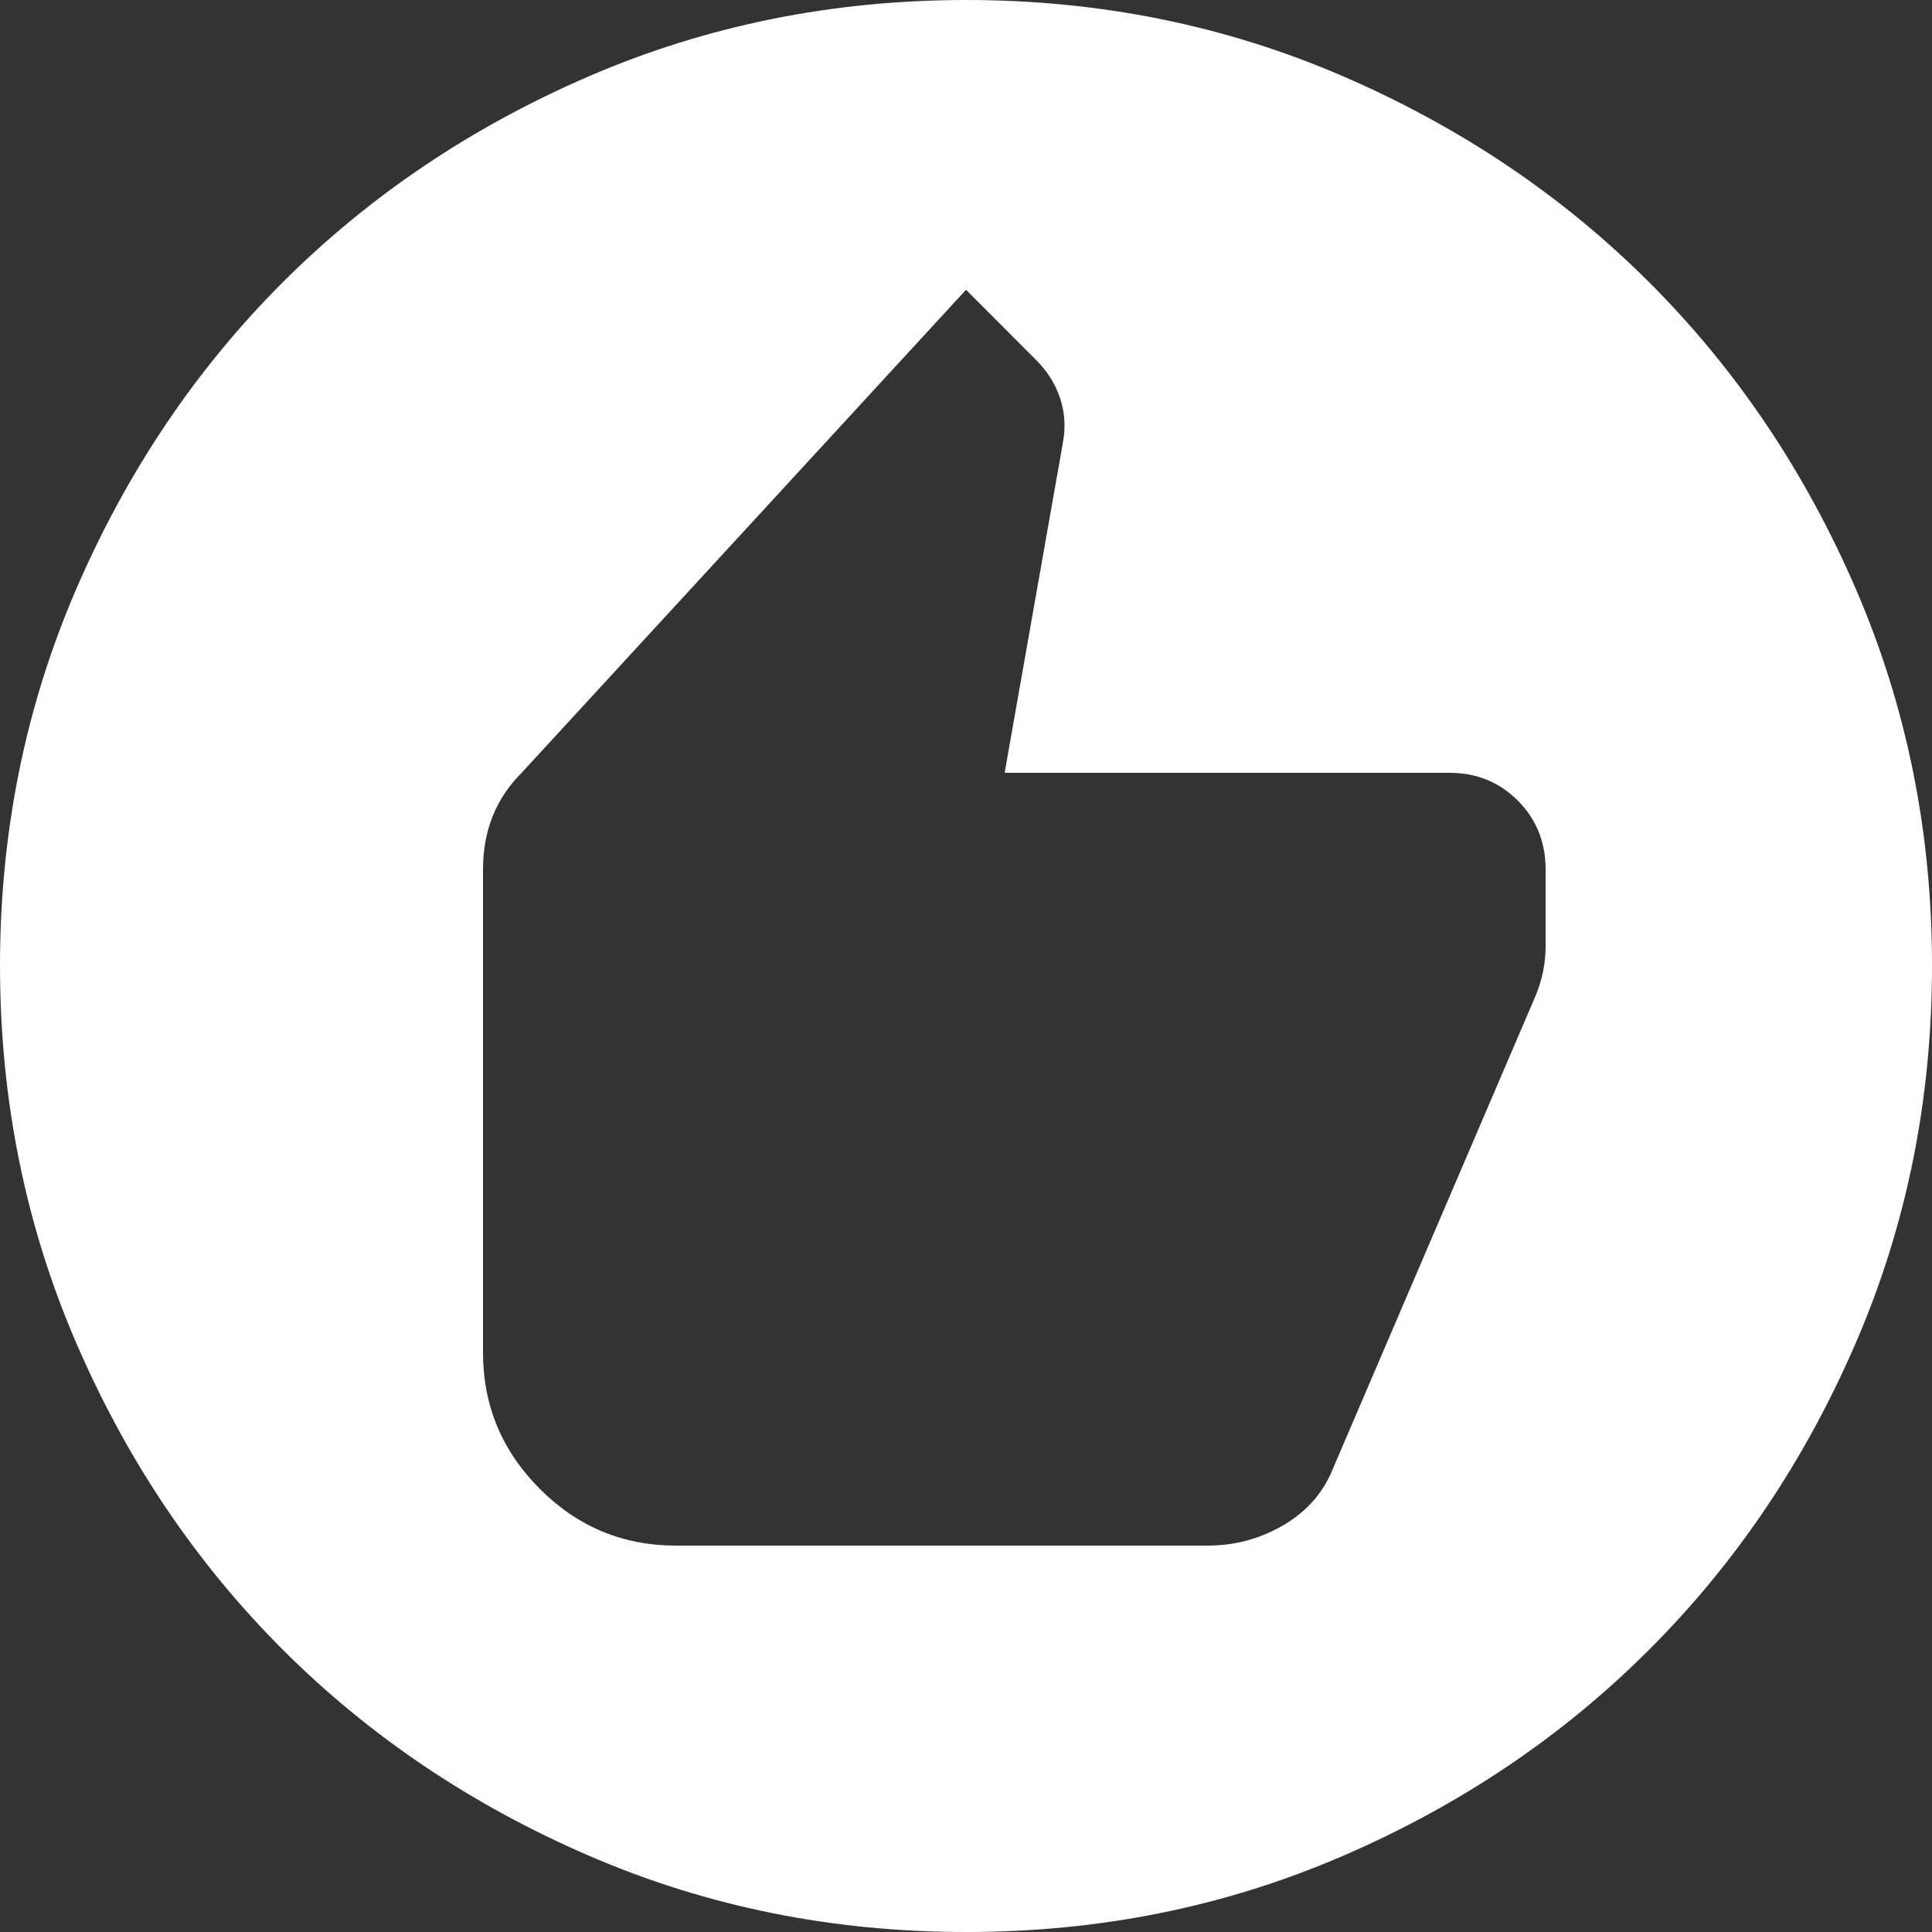 <svg xmlns="http://www.w3.org/2000/svg" width="22" height="22" viewBox="0 0 22 22" fill="none">
<rect x="0" y="0" width="22" height="22" fill="#333333" stroke="none"/>
<path d="M7.7 17.6H13.75C14.062 17.6 14.351 17.522 14.617 17.366C14.883 17.209 15.071 16.994 15.18 16.72L17.49 11.33C17.527 11.238 17.554 11.147 17.573 11.055C17.591 10.963 17.6 10.872 17.6 10.78V9.9C17.6 9.588 17.494 9.327 17.283 9.116C17.072 8.905 16.811 8.799 16.5 8.8H11.44L12.1 5.06C12.137 4.877 12.127 4.702 12.072 4.537C12.018 4.372 11.926 4.226 11.797 4.098L11 3.3L5.94 8.8C5.793 8.947 5.683 9.112 5.61 9.295C5.537 9.478 5.5 9.68 5.5 9.9V15.4C5.5 16.005 5.716 16.523 6.147 16.954C6.578 17.386 7.096 17.601 7.7 17.6ZM11 22C9.478 22 8.048 21.711 6.71 21.133C5.372 20.555 4.207 19.772 3.217 18.782C2.228 17.793 1.444 16.628 0.867 15.29C0.29 13.952 0.001 12.522 0 11C0 9.478 0.289 8.048 0.867 6.71C1.445 5.372 2.228 4.207 3.217 3.217C4.207 2.228 5.372 1.444 6.71 0.867C8.048 0.29 9.478 0.001 11 0C12.522 0 13.952 0.289 15.29 0.867C16.628 1.445 17.793 2.228 18.782 3.217C19.773 4.207 20.556 5.372 21.134 6.71C21.712 8.048 22.001 9.478 22 11C22 12.522 21.711 13.952 21.133 15.29C20.555 16.628 19.772 17.793 18.782 18.782C17.793 19.773 16.628 20.556 15.29 21.134C13.952 21.712 12.522 22.001 11 22Z" fill="white"/>
</svg>